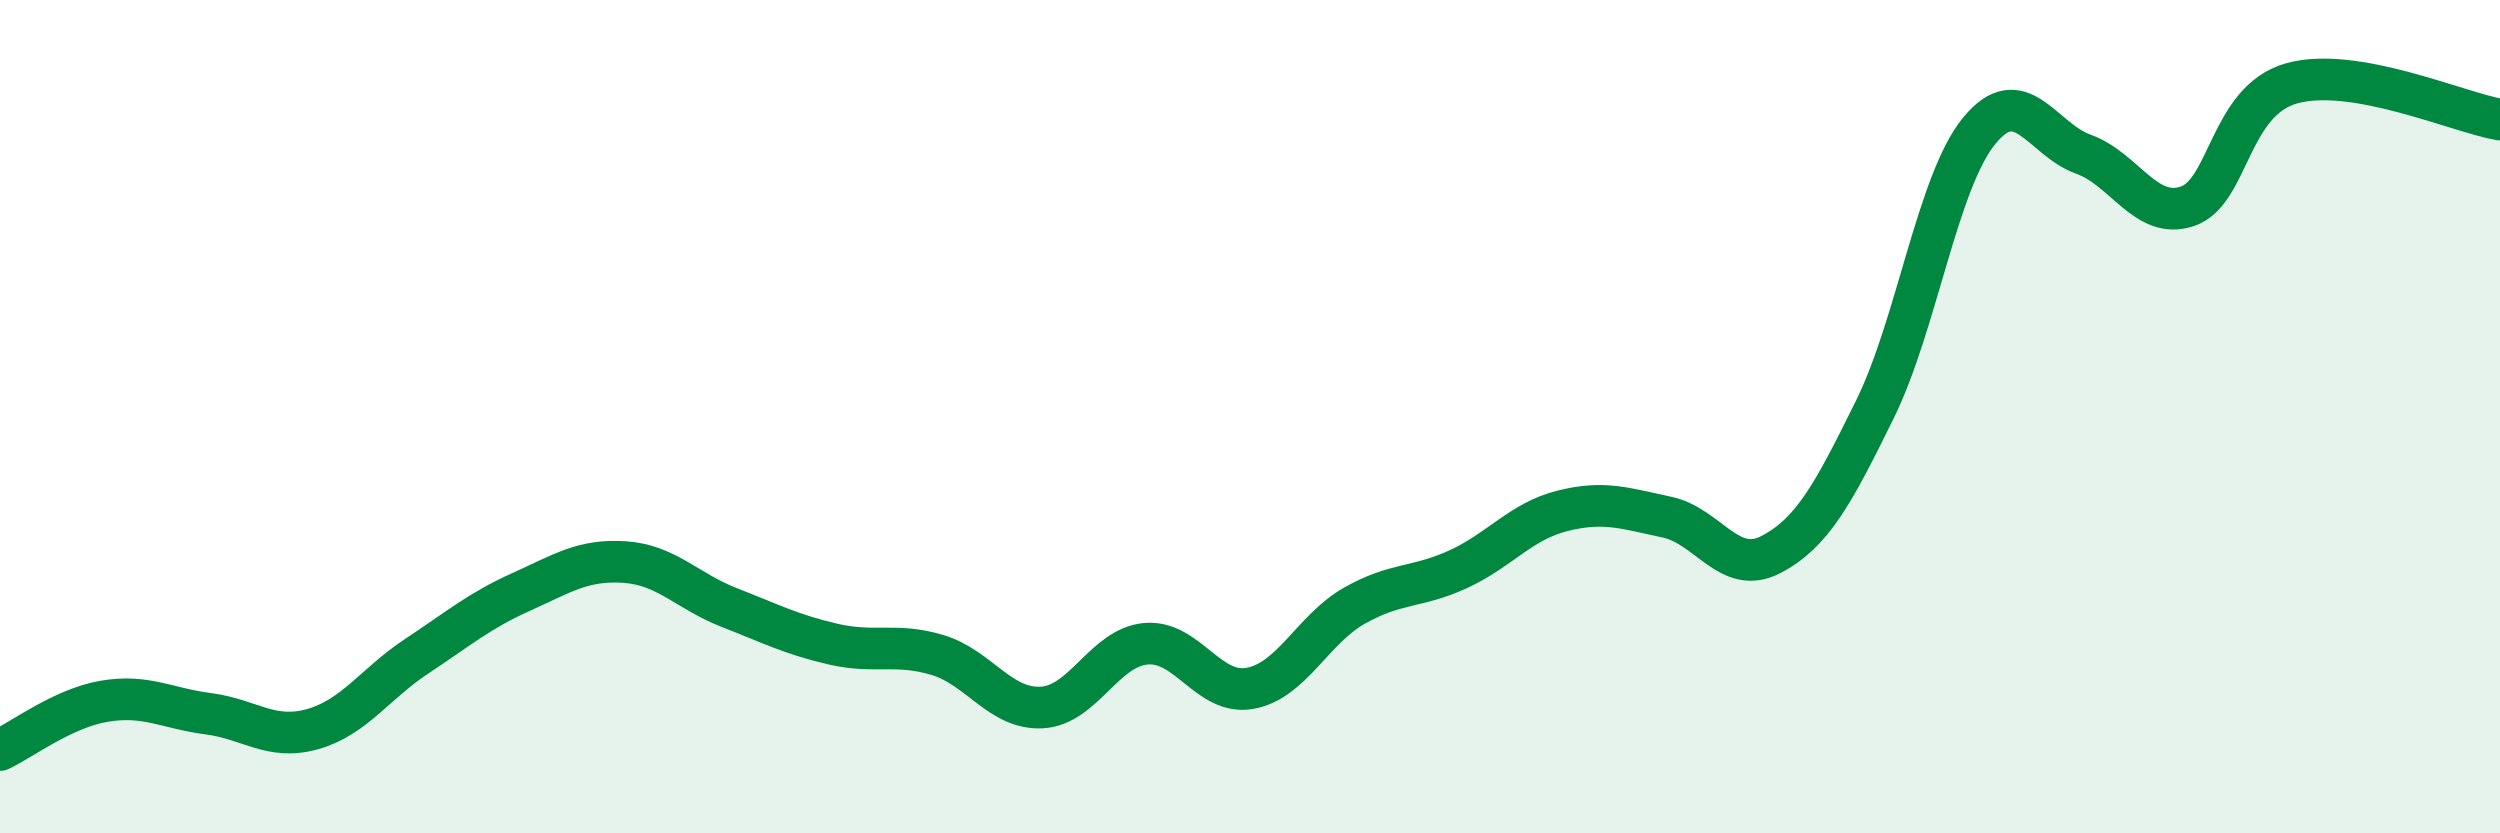 
    <svg width="60" height="20" viewBox="0 0 60 20" xmlns="http://www.w3.org/2000/svg">
      <path
        d="M 0,18 C 0.5,17.77 1.5,17 2.5,16.83 C 3.5,16.66 4,17 5,17.13 C 6,17.26 6.5,17.78 7.5,17.5 C 8.5,17.22 9,16.41 10,15.75 C 11,15.09 11.5,14.66 12.5,14.21 C 13.5,13.76 14,13.42 15,13.49 C 16,13.56 16.5,14.19 17.5,14.58 C 18.5,14.97 19,15.23 20,15.46 C 21,15.69 21.5,15.42 22.5,15.72 C 23.5,16.02 24,17.03 25,16.98 C 26,16.93 26.5,15.54 27.5,15.45 C 28.5,15.36 29,16.7 30,16.52 C 31,16.34 31.5,15.11 32.5,14.54 C 33.5,13.97 34,14.12 35,13.66 C 36,13.2 36.5,12.51 37.5,12.26 C 38.5,12.01 39,12.2 40,12.41 C 41,12.62 41.5,13.83 42.5,13.31 C 43.5,12.79 44,11.85 45,9.82 C 46,7.79 46.5,4.36 47.5,3.14 C 48.5,1.92 49,3.34 50,3.7 C 51,4.06 51.5,5.29 52.5,4.95 C 53.5,4.61 53.5,2.42 55,2 C 56.5,1.58 59,2.7 60,2.87L60 20L0 20Z"
        fill="#008740"
        opacity="0.1"
        stroke-linecap="round"
        stroke-linejoin="round"
      />
      <path
        d="M 0,18 C 0.5,17.77 1.5,17 2.5,16.83 C 3.5,16.66 4,17 5,17.13 C 6,17.26 6.5,17.78 7.5,17.5 C 8.5,17.22 9,16.41 10,15.75 C 11,15.09 11.5,14.66 12.5,14.21 C 13.5,13.76 14,13.42 15,13.49 C 16,13.56 16.5,14.19 17.5,14.58 C 18.5,14.97 19,15.23 20,15.46 C 21,15.69 21.5,15.42 22.5,15.72 C 23.5,16.02 24,17.03 25,16.98 C 26,16.93 26.5,15.54 27.5,15.45 C 28.5,15.36 29,16.7 30,16.52 C 31,16.34 31.5,15.11 32.5,14.54 C 33.5,13.97 34,14.12 35,13.66 C 36,13.2 36.5,12.51 37.5,12.26 C 38.5,12.01 39,12.2 40,12.41 C 41,12.62 41.5,13.83 42.5,13.31 C 43.5,12.79 44,11.85 45,9.82 C 46,7.79 46.5,4.36 47.5,3.14 C 48.5,1.92 49,3.34 50,3.7 C 51,4.06 51.5,5.29 52.5,4.95 C 53.5,4.61 53.5,2.42 55,2 C 56.5,1.58 59,2.7 60,2.87"
        stroke="#008740"
        stroke-width="1"
        fill="none"
        stroke-linecap="round"
        stroke-linejoin="round"
      />
    </svg>
  